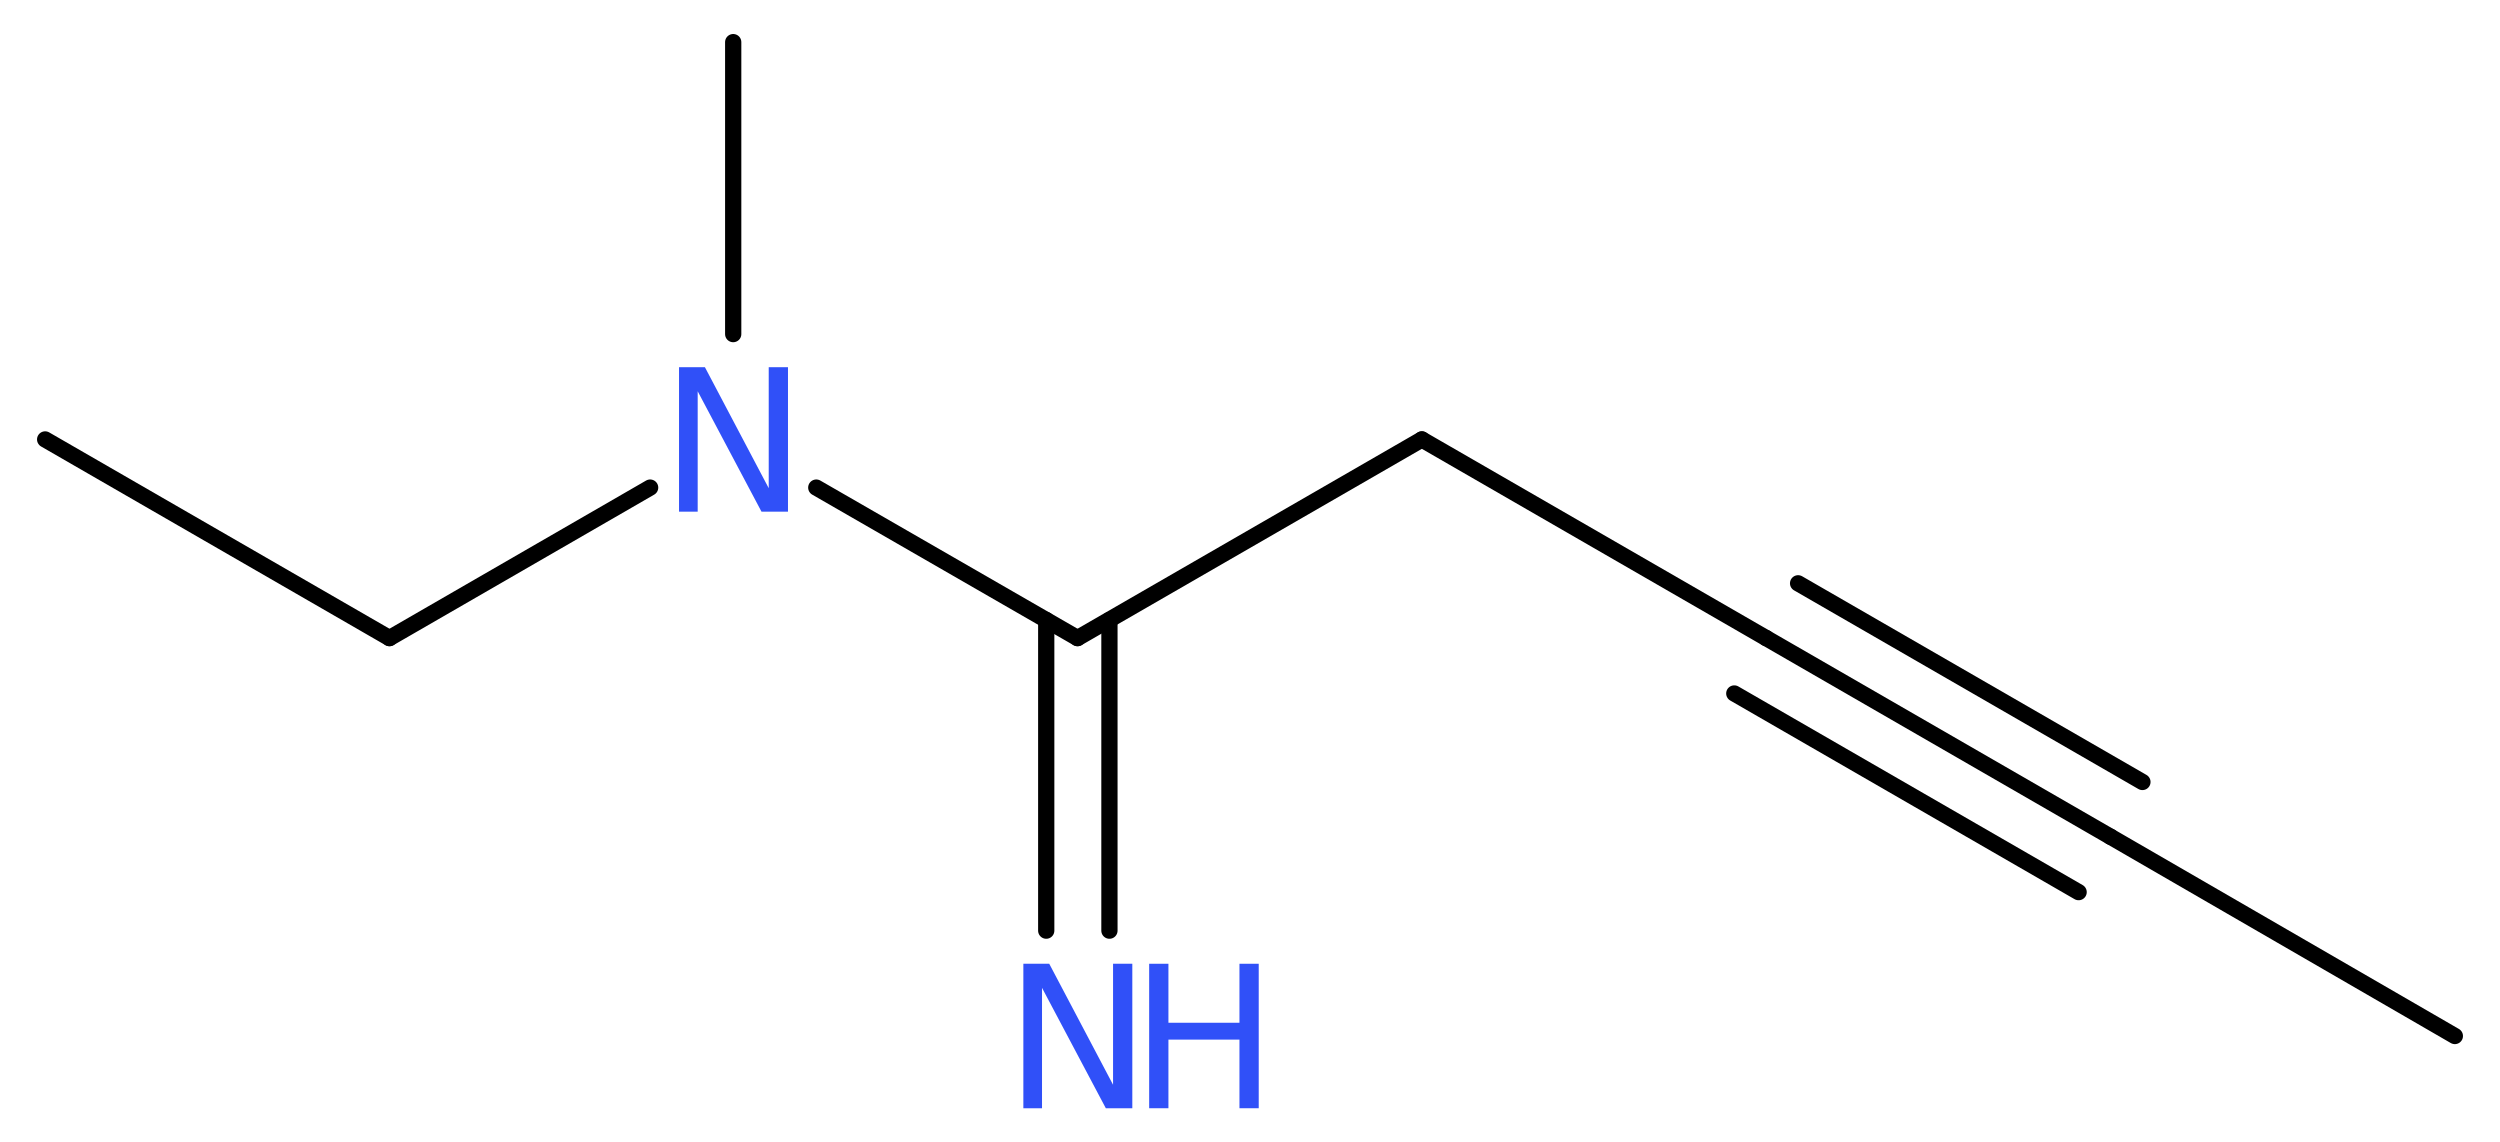 <?xml version='1.0' encoding='UTF-8'?>
<!DOCTYPE svg PUBLIC "-//W3C//DTD SVG 1.1//EN" "http://www.w3.org/Graphics/SVG/1.1/DTD/svg11.dtd">
<svg version='1.2' xmlns='http://www.w3.org/2000/svg' xmlns:xlink='http://www.w3.org/1999/xlink' width='41.53mm' height='18.97mm' viewBox='0 0 41.53 18.97'>
  <desc>Generated by the Chemistry Development Kit (http://github.com/cdk)</desc>
  <g stroke-linecap='round' stroke-linejoin='round' stroke='#000000' stroke-width='.27' fill='#3050F8'>
    <rect x='.0' y='.0' width='42.0' height='19.0' fill='#FFFFFF' stroke='none'/>
    <g id='mol1' class='mol'>
      <line id='mol1bnd1' class='bond' x1='40.78' y1='17.21' x2='35.06' y2='13.9'/>
      <g id='mol1bnd2' class='bond'>
        <line x1='35.06' y1='13.9' x2='29.34' y2='10.6'/>
        <line x1='34.53' y1='14.82' x2='28.81' y2='11.52'/>
        <line x1='35.59' y1='12.99' x2='29.87' y2='9.69'/>
      </g>
      <line id='mol1bnd3' class='bond' x1='29.34' y1='10.6' x2='23.62' y2='7.3'/>
      <line id='mol1bnd4' class='bond' x1='23.62' y1='7.3' x2='17.9' y2='10.6'/>
      <g id='mol1bnd5' class='bond'>
        <line x1='18.43' y1='10.3' x2='18.43' y2='15.46'/>
        <line x1='17.38' y1='10.3' x2='17.38' y2='15.46'/>
      </g>
      <line id='mol1bnd6' class='bond' x1='17.9' y1='10.6' x2='13.56' y2='8.1'/>
      <line id='mol1bnd7' class='bond' x1='12.18' y1='5.55' x2='12.18' y2='.7'/>
      <line id='mol1bnd8' class='bond' x1='10.8' y1='8.1' x2='6.47' y2='10.6'/>
      <line id='mol1bnd9' class='bond' x1='6.47' y1='10.6' x2='.75' y2='7.3'/>
      <g id='mol1atm6' class='atom'>
        <path d='M17.0 16.01h.43l1.06 2.01v-2.01h.32v2.4h-.44l-1.06 -2.0v2.0h-.31v-2.4z' stroke='none'/>
        <path d='M19.09 16.01h.32v.98h1.18v-.98h.32v2.4h-.32v-1.14h-1.18v1.14h-.32v-2.4z' stroke='none'/>
      </g>
      <path id='mol1atm7' class='atom' d='M11.28 6.1h.43l1.06 2.01v-2.01h.32v2.4h-.44l-1.06 -2.0v2.0h-.31v-2.4z' stroke='none'/>
    </g>
  </g>
</svg>
